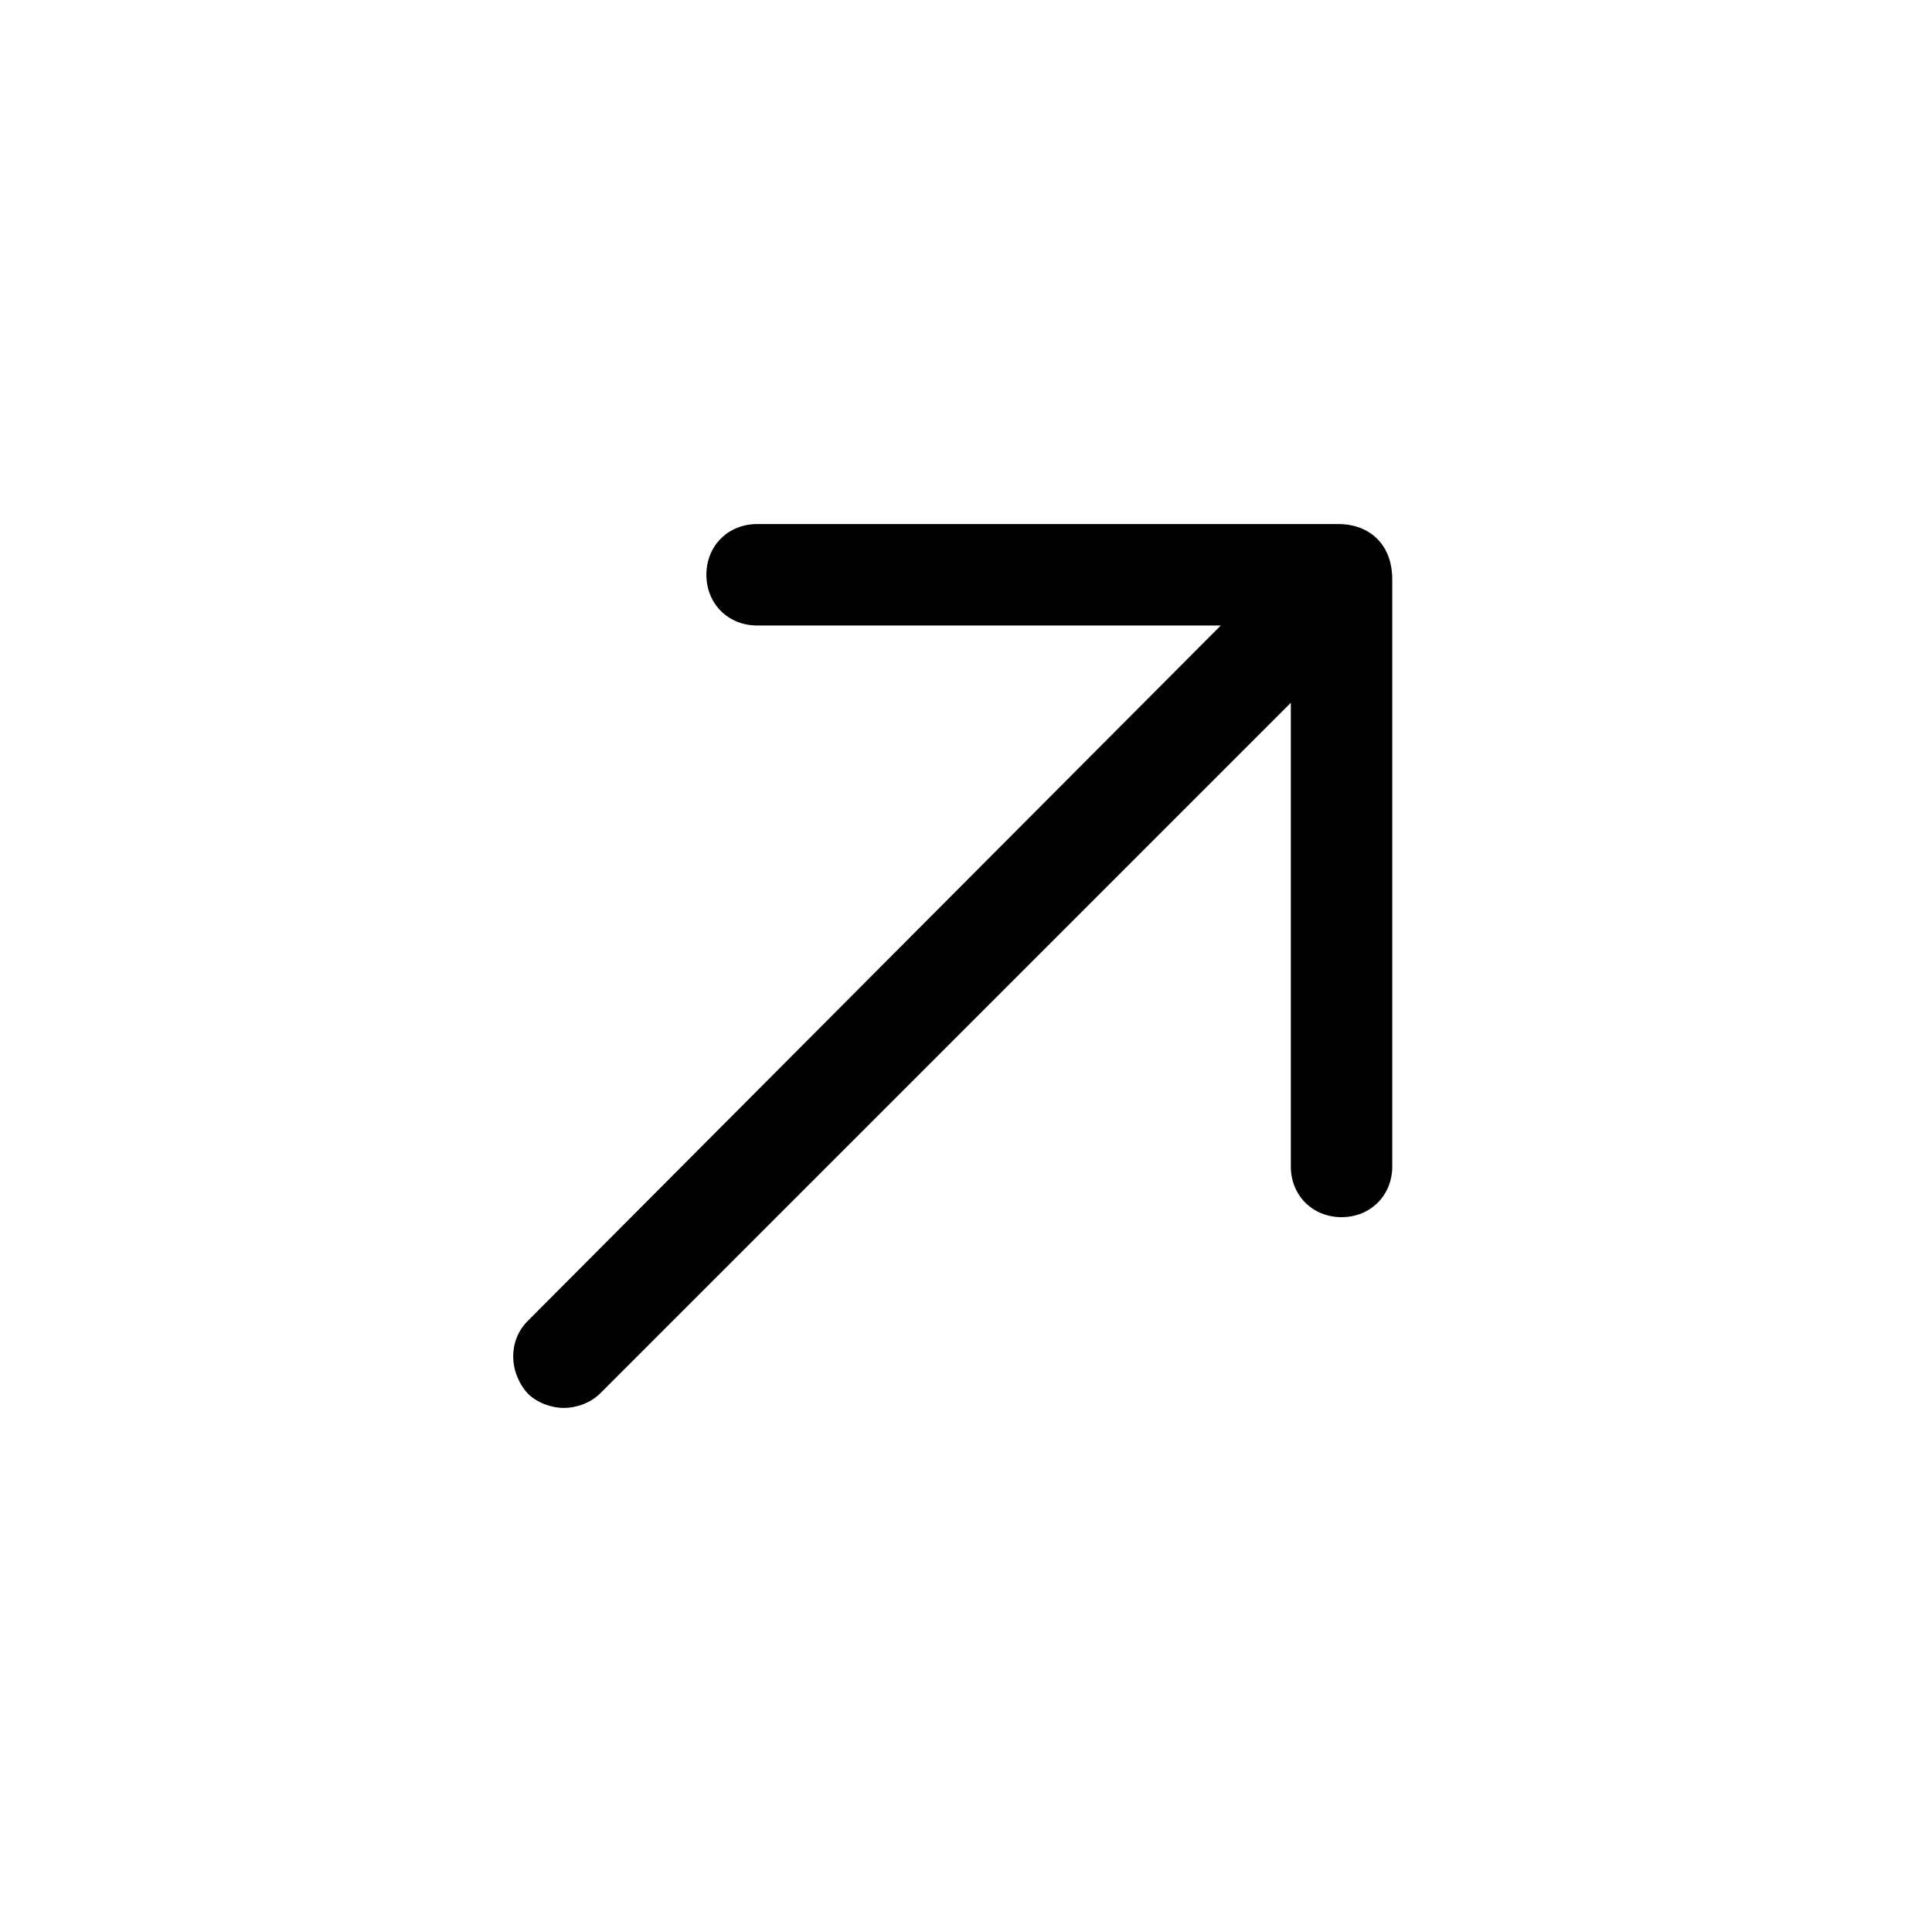 <?xml version="1.0" encoding="utf-8"?>
<!-- Скачано с сайта svg4.ru / Downloaded from svg4.ru -->
<svg fill="#000000" width="800px" height="800px" viewBox="-8.5 0 32 32" version="1.1" xmlns="http://www.w3.org/2000/svg">
<title>arrow-top-right</title>
<path d="M14.56 9.6c0-0.64-0.44-0.92-0.88-0.92v0h-9.64c-0.48 0-0.84 0.36-0.84 0.84s0.36 0.84 0.84 0.84h7.68l-11.48 11.52c-0.32 0.32-0.32 0.84 0 1.2 0.16 0.16 0.4 0.24 0.6 0.24s0.44-0.080 0.6-0.24l11.44-11.44v7.68c0 0.48 0.36 0.84 0.84 0.84s0.84-0.36 0.84-0.84v-9.72z"></path>
</svg>